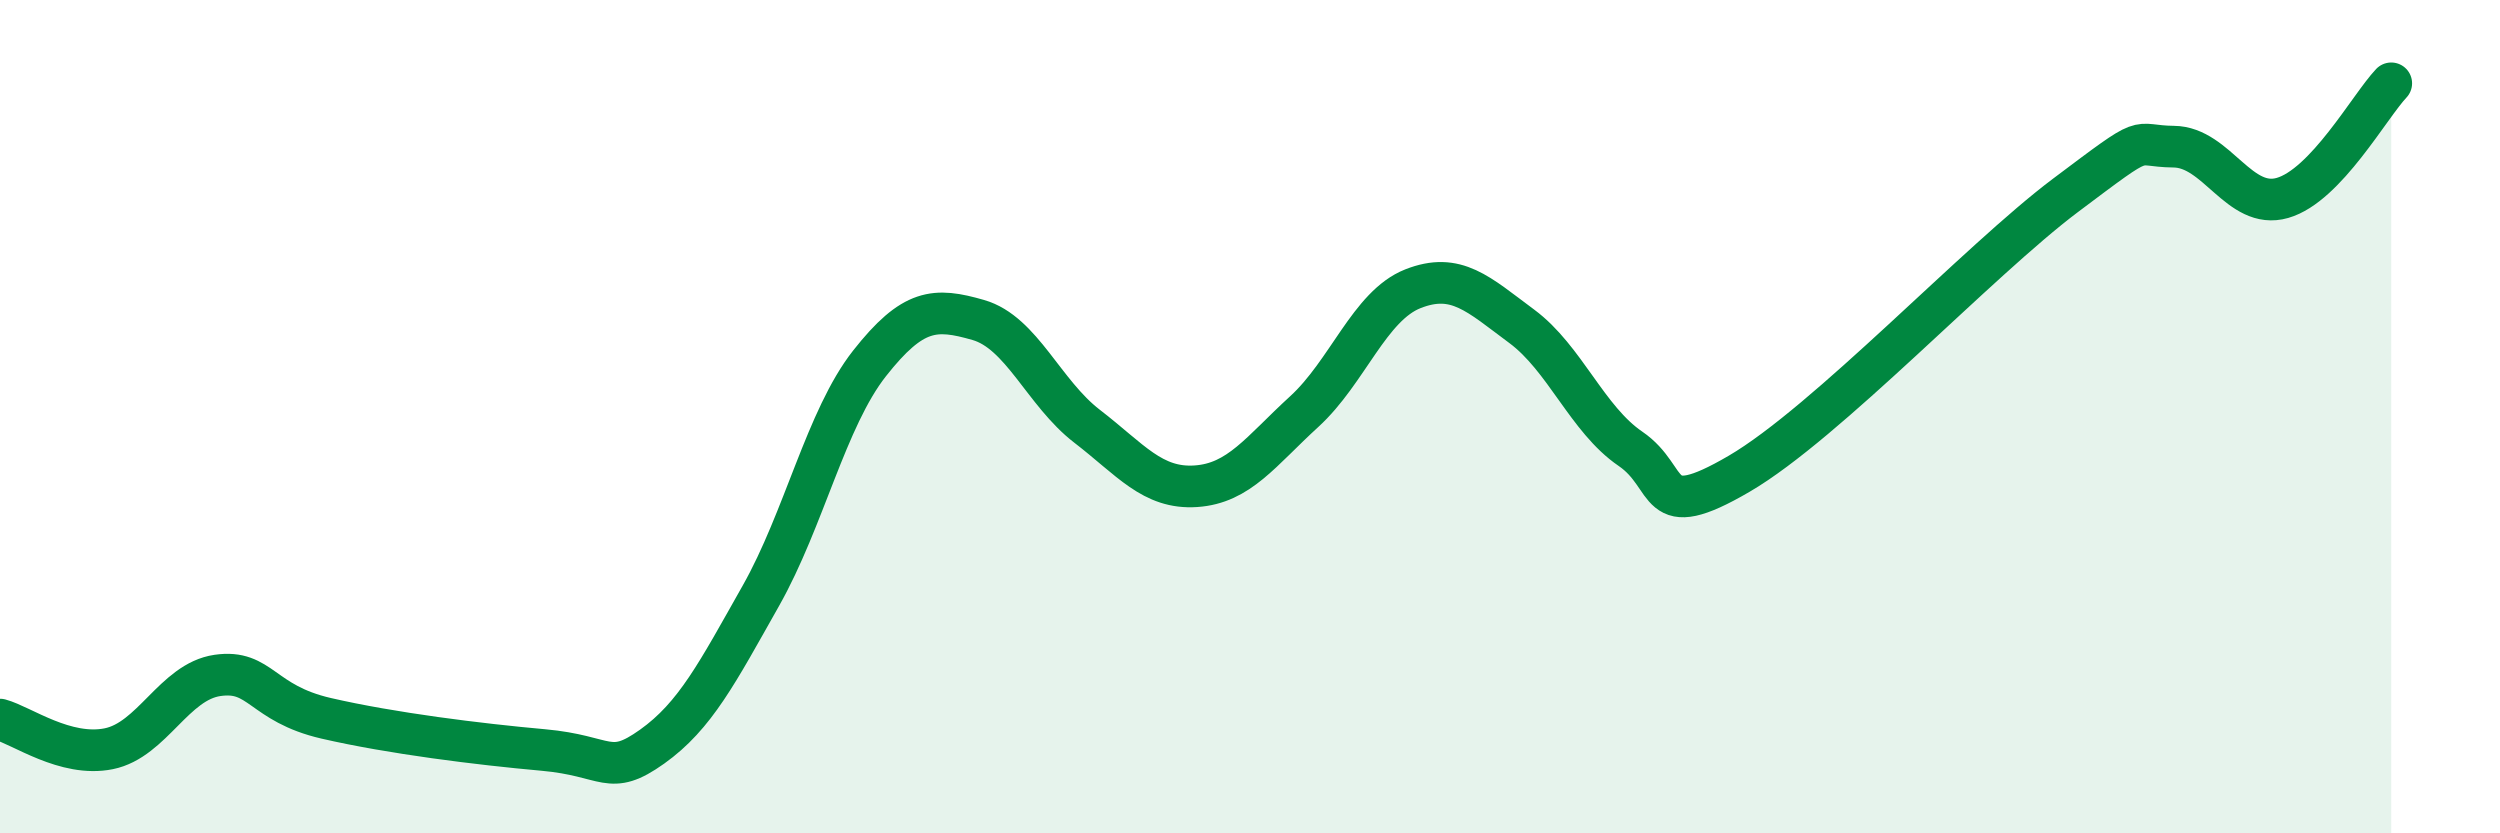 
    <svg width="60" height="20" viewBox="0 0 60 20" xmlns="http://www.w3.org/2000/svg">
      <path
        d="M 0,17.27 C 0.52,17.41 1.57,18.18 2.61,17.97 C 3.65,17.76 4.18,16.36 5.22,16.21 C 6.26,16.06 6.27,16.88 7.83,17.24 C 9.39,17.6 11.48,17.86 13.04,18 C 14.6,18.14 14.61,18.66 15.65,17.92 C 16.69,17.18 17.22,16.14 18.26,14.3 C 19.3,12.46 19.83,10.04 20.87,8.72 C 21.91,7.4 22.44,7.38 23.48,7.68 C 24.52,7.98 25.05,9.43 26.09,10.23 C 27.13,11.03 27.66,11.74 28.7,11.67 C 29.74,11.6 30.26,10.83 31.3,9.88 C 32.34,8.93 32.87,7.34 33.91,6.93 C 34.95,6.52 35.48,7.06 36.52,7.83 C 37.56,8.6 38.09,10.06 39.13,10.77 C 40.17,11.48 39.65,12.59 41.74,11.37 C 43.83,10.15 47.48,6.26 49.57,4.69 C 51.66,3.12 51.13,3.51 52.17,3.52 C 53.21,3.53 53.74,5.05 54.78,4.75 C 55.82,4.45 56.87,2.55 57.39,2L57.39 20L0 20Z"
        fill="#008740"
        opacity="0.1"
        stroke-linecap="round"
        stroke-linejoin="round"
      />
      <path
        d="M 0,17.27 C 0.52,17.41 1.57,18.18 2.61,17.97 C 3.65,17.76 4.18,16.36 5.22,16.21 C 6.26,16.06 6.27,16.88 7.83,17.24 C 9.39,17.6 11.48,17.86 13.04,18 C 14.6,18.14 14.61,18.66 15.65,17.92 C 16.69,17.18 17.22,16.14 18.26,14.3 C 19.3,12.46 19.83,10.04 20.87,8.72 C 21.91,7.4 22.44,7.38 23.48,7.68 C 24.52,7.98 25.05,9.43 26.09,10.23 C 27.13,11.03 27.66,11.74 28.7,11.67 C 29.74,11.6 30.26,10.83 31.3,9.88 C 32.34,8.93 32.87,7.34 33.91,6.93 C 34.95,6.52 35.48,7.06 36.52,7.83 C 37.56,8.6 38.09,10.06 39.13,10.77 C 40.17,11.48 39.65,12.59 41.74,11.37 C 43.83,10.15 47.48,6.26 49.57,4.69 C 51.66,3.12 51.13,3.51 52.17,3.52 C 53.21,3.53 53.74,5.05 54.78,4.75 C 55.82,4.45 56.87,2.55 57.39,2"
        stroke="#008740"
        stroke-width="1"
        fill="none"
        stroke-linecap="round"
        stroke-linejoin="round"
      />
    </svg>
  